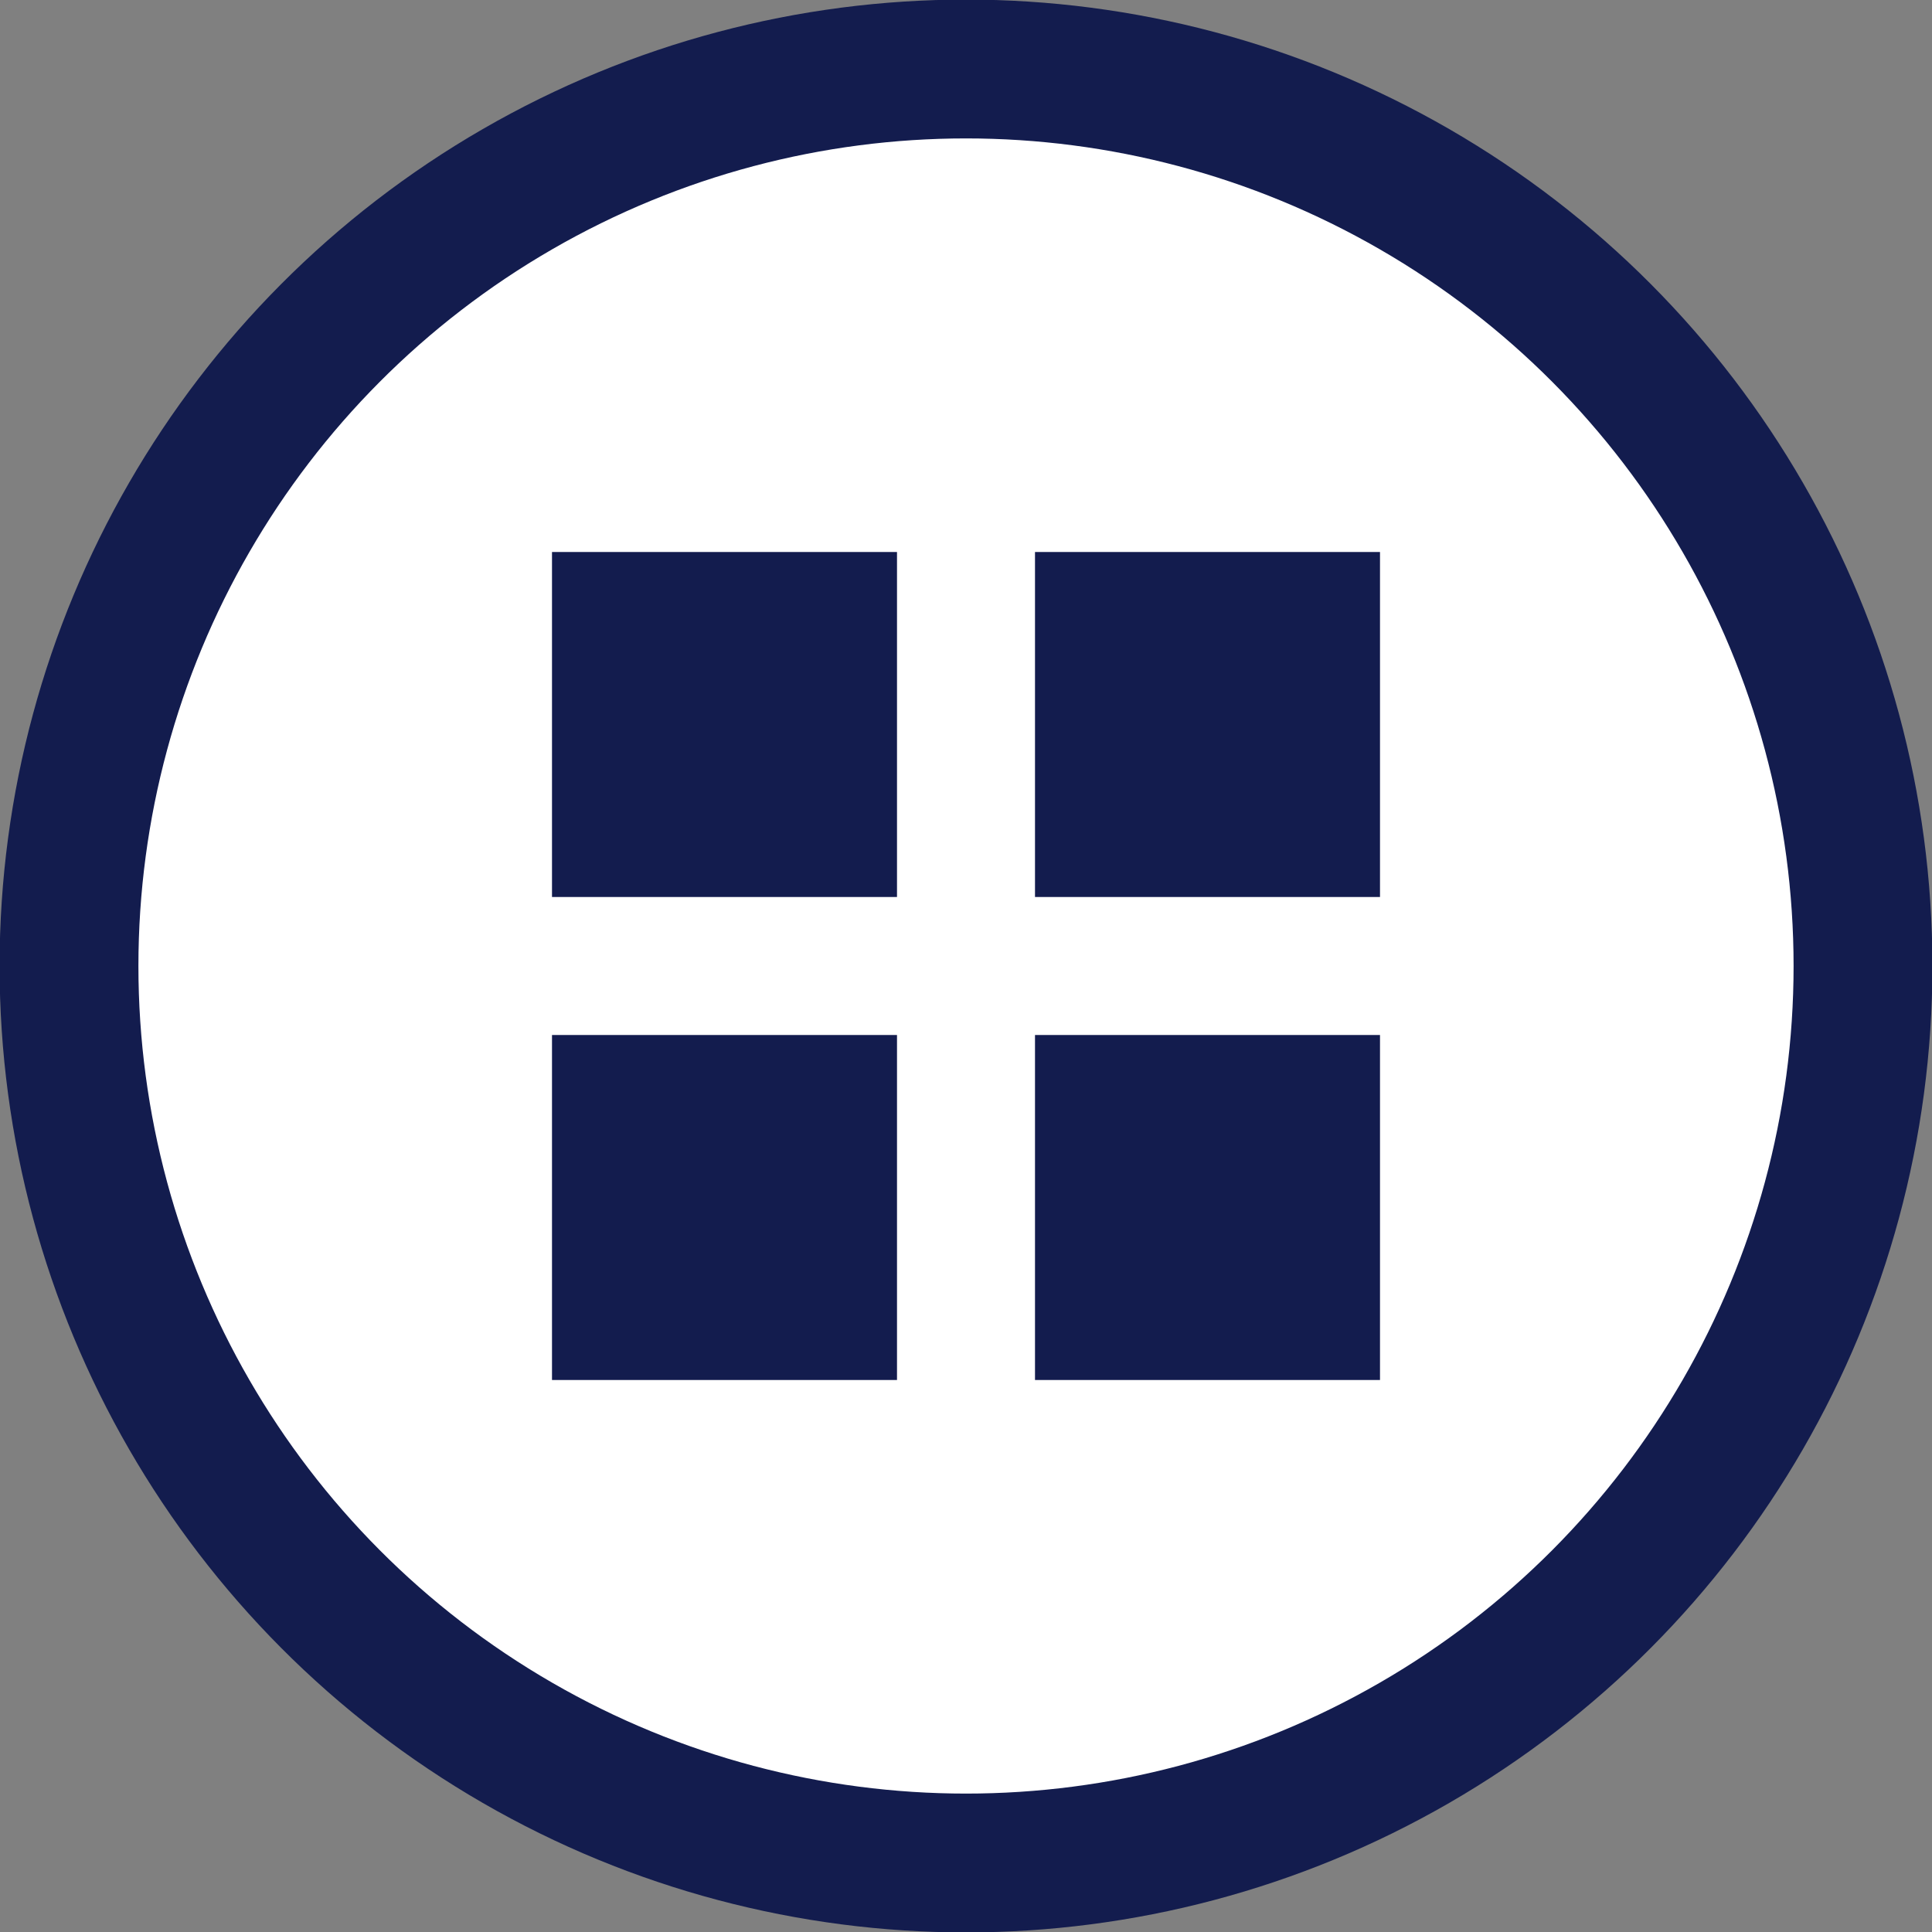 <?xml version="1.0" encoding="utf-8"?>
<svg width="28px" height="28px" viewBox="0 0 28 28" version="1.1" xmlns="http://www.w3.org/2000/svg" xmlns:xlink="http://www.w3.org/1999/xlink">
    <rect x="0" y="0" width="28" height="28" fill="#808080" stroke="none"/>
    <g id="Page-1" stroke="none" stroke-width="1" fill="none" fill-rule="evenodd">
        <g id="Filters-A-Copy" transform="translate(-1296, -595)">
            <g id="Group-6" transform="translate(1297, 596)">
                <circle id="Oval-Copy-2" stroke="#131C4E" stroke-width="2.012" fill="#FFFFFF" cx="13" cy="13" r="13"></circle>
                <rect id="Rectangle" fill="#131C4E" x="14" y="7" width="5" height="5"></rect>
                <rect id="Rectangle-Copy-3" fill="#131C4E" x="14" y="14" width="5" height="5"></rect>
                <rect id="Rectangle-Copy-2" fill="#131C4E" x="7" y="7" width="5" height="5"></rect>
                <rect id="Rectangle-Copy-4" fill="#131C4E" x="7" y="14" width="5" height="5"></rect>
            </g>
        </g>
    </g>
</svg>
